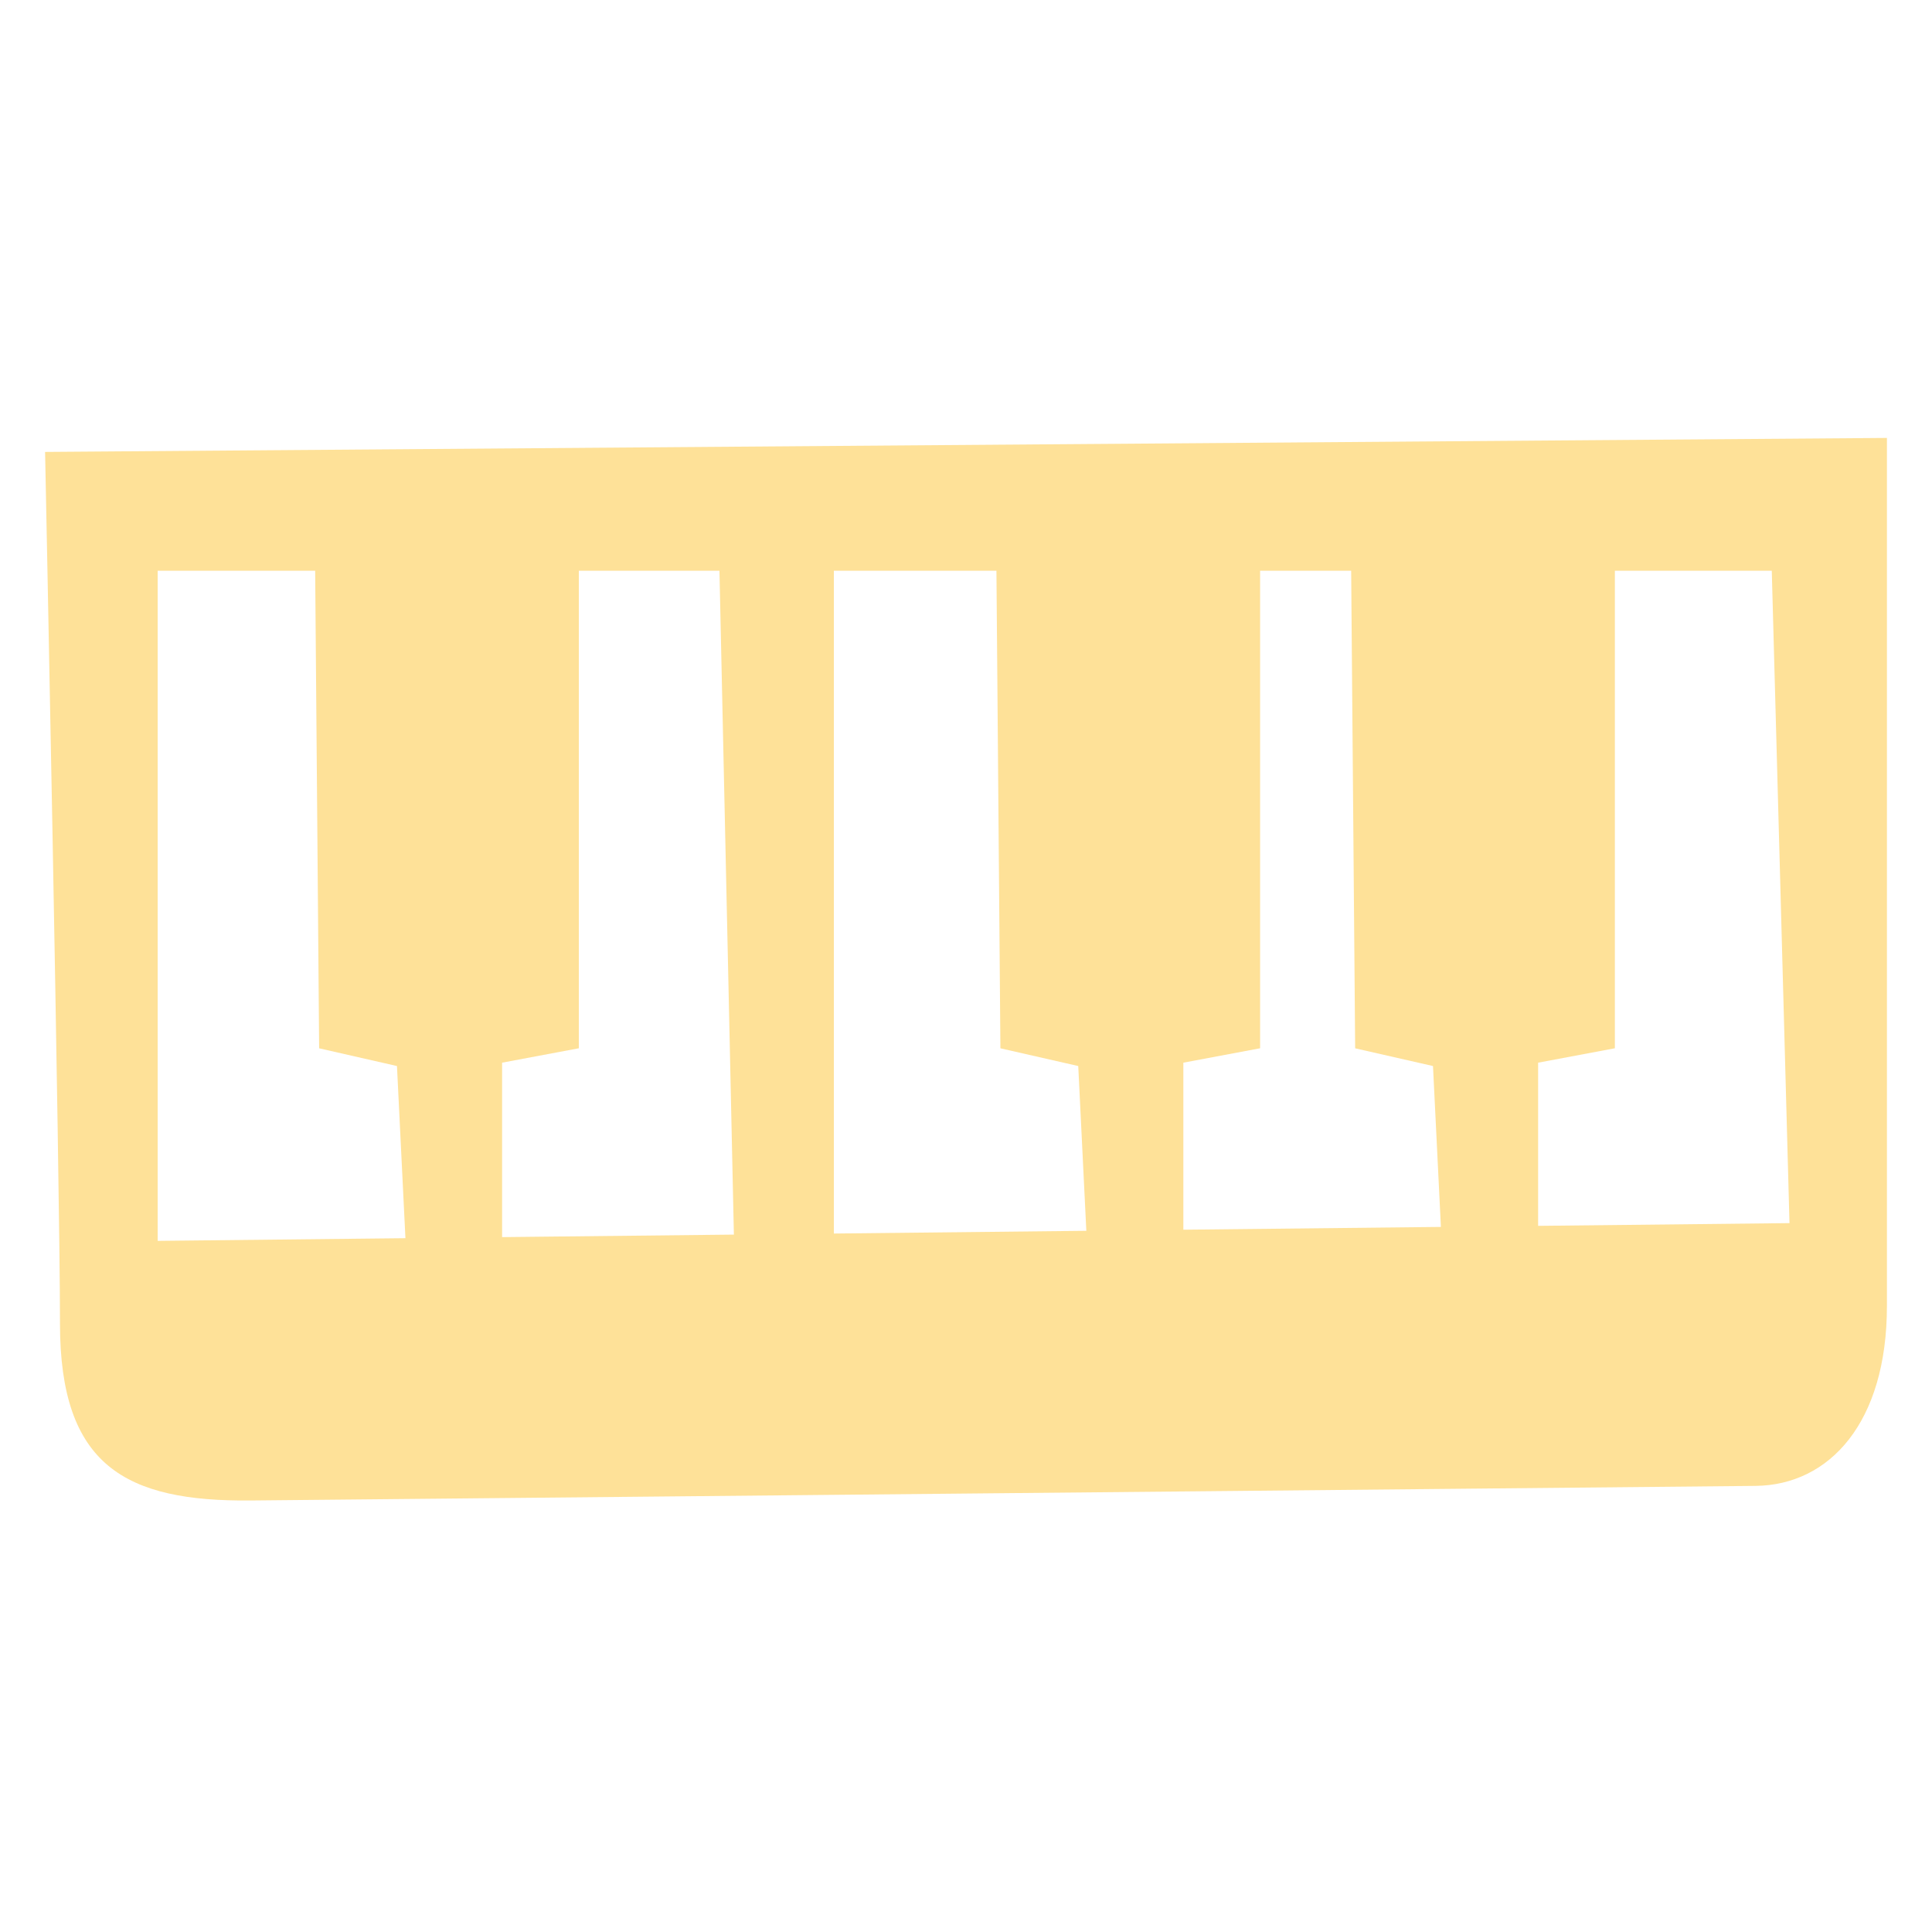 <?xml version="1.0" encoding="UTF-8"?> <svg xmlns="http://www.w3.org/2000/svg" width="300" height="300" viewBox="0 0 300 300" fill="none"> <path fill-rule="evenodd" clip-rule="evenodd" d="M272.583 230.728C225.24 231.188 98.499 232.417 38.96 232.995C19.515 233.183 9.314 227.625 9.314 205.559C9.314 183.492 7 70.174 7 70.174L293 68C293 68 293 184.748 293 202.803C293 220.859 284.104 230.615 272.583 230.728ZM24.484 192.681L62.955 192.265L61.641 165.533L49.556 162.781L48.939 88.623H24.481L24.484 192.681ZM111.716 88.623H89.883V162.775L77.966 165.012V192.099L113.958 191.708L111.716 88.623ZM167.429 165.533L155.343 162.781L154.726 88.623H129.481V191.543L168.685 191.118L167.429 165.533ZM222.514 165.533L210.428 162.781L209.808 88.623H195.668V162.775L183.75 165.012V190.948L223.742 190.515L222.514 165.533ZM275.12 88.623H250.756V162.775L238.838 165.012V190.35L277.871 189.925L275.12 88.623Z" fill="#FEE198"></path> </svg> 